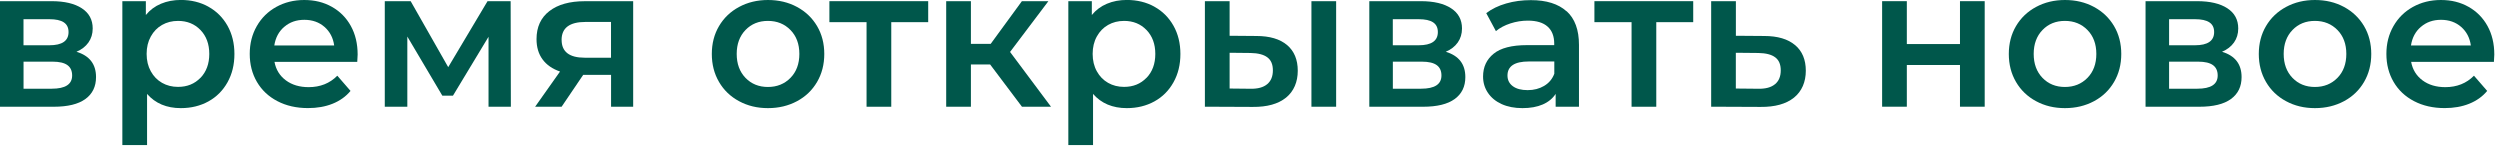 <svg width="264" height="16" viewBox="0 0 264 16" fill="none" xmlns="http://www.w3.org/2000/svg">
<g clip-path="url(#clip0_12034_5180)">
<path d="M10.141 8.14C10.141 9.143 9.766 9.912 9.015 10.457C8.264 11.002 7.151 11.272 5.677 11.272H0V0.124H5.448C6.813 0.124 7.875 0.376 8.639 0.875C9.404 1.374 9.789 2.083 9.789 3.004C9.789 3.576 9.637 4.066 9.34 4.487C9.042 4.908 8.621 5.233 8.076 5.467C9.454 5.883 10.141 6.776 10.141 8.136V8.14ZM2.481 4.78H5.215C6.565 4.78 7.238 4.313 7.238 3.384C7.238 2.454 6.565 2.028 5.215 2.028H2.481V4.785V4.78ZM7.618 7.971C7.618 7.486 7.454 7.119 7.119 6.877C6.785 6.634 6.263 6.511 5.554 6.511H2.486V9.367H5.471C6.904 9.367 7.618 8.9 7.618 7.971Z" fill="#00574B"/>
<path d="M22.008 0.71C22.864 1.181 23.533 1.85 24.023 2.715C24.508 3.576 24.755 4.574 24.755 5.7C24.755 6.826 24.513 7.824 24.023 8.694C23.537 9.564 22.864 10.237 22.008 10.709C21.152 11.18 20.181 11.418 19.096 11.418C17.595 11.418 16.404 10.919 15.53 9.917V15.324H12.92V0.124H15.402V1.584C15.832 1.058 16.363 0.659 17 0.394C17.631 0.128 18.332 -0.005 19.096 -0.005C20.181 -0.005 21.152 0.233 22.008 0.705V0.71ZM21.17 8.223C21.788 7.582 22.1 6.739 22.1 5.695C22.1 4.652 21.788 3.809 21.17 3.168C20.552 2.527 19.76 2.207 18.803 2.207C18.176 2.207 17.613 2.349 17.114 2.633C16.615 2.916 16.217 3.324 15.924 3.855C15.631 4.386 15.484 4.995 15.484 5.691C15.484 6.387 15.631 7 15.924 7.527C16.217 8.058 16.61 8.461 17.114 8.749C17.613 9.033 18.176 9.175 18.803 9.175C19.765 9.175 20.552 8.855 21.17 8.214V8.223Z" fill="#00574B"/>
<path d="M37.73 6.533H28.986C29.137 7.353 29.54 8.003 30.185 8.484C30.831 8.964 31.637 9.203 32.593 9.203C33.816 9.203 34.828 8.8 35.62 7.994L37.016 9.601C36.517 10.201 35.881 10.649 35.116 10.956C34.352 11.263 33.486 11.414 32.529 11.414C31.307 11.414 30.226 11.171 29.293 10.681C28.358 10.196 27.64 9.518 27.131 8.649C26.623 7.779 26.372 6.794 26.372 5.695C26.372 4.597 26.619 3.635 27.113 2.765C27.608 1.895 28.294 1.218 29.169 0.733C30.048 0.247 31.032 0 32.131 0C33.23 0 34.187 0.238 35.043 0.719C35.899 1.2 36.568 1.873 37.048 2.742C37.529 3.612 37.767 4.62 37.767 5.76C37.767 5.943 37.753 6.199 37.726 6.533H37.73ZM30.02 2.829C29.444 3.324 29.091 3.979 28.967 4.803H35.29C35.18 3.997 34.837 3.342 34.269 2.843C33.697 2.344 32.987 2.092 32.14 2.092C31.293 2.092 30.597 2.34 30.02 2.834V2.829Z" fill="#00574B"/>
<path d="M51.589 11.268V3.883L47.835 10.1H46.709L43.014 3.86V11.268H40.633V0.124H43.366L47.331 7.092L51.484 0.124H53.924L53.947 11.268H51.589Z" fill="#00574B"/>
<path d="M66.863 0.124V11.268H64.528V7.907H61.584L59.308 11.268H56.511L59.139 7.554C58.333 7.275 57.715 6.849 57.294 6.272C56.868 5.696 56.657 4.981 56.657 4.134C56.657 2.852 57.111 1.868 58.013 1.172C58.914 0.476 60.164 0.128 61.748 0.128H66.863V0.124ZM59.308 4.217C59.308 5.467 60.123 6.094 61.748 6.094H64.523V2.317H61.831C60.146 2.317 59.304 2.949 59.304 4.217H59.308Z" fill="#00574B"/>
<path d="M78.047 10.686C77.141 10.201 76.436 9.523 75.928 8.653C75.419 7.783 75.168 6.799 75.168 5.7C75.168 4.601 75.419 3.621 75.928 2.756C76.436 1.895 77.141 1.218 78.047 0.733C78.95 0.247 79.966 0 81.097 0C82.228 0 83.258 0.243 84.164 0.733C85.066 1.218 85.776 1.895 86.284 2.756C86.792 3.617 87.044 4.601 87.044 5.7C87.044 6.799 86.792 7.783 86.284 8.653C85.776 9.523 85.071 10.201 84.164 10.686C83.258 11.171 82.237 11.418 81.097 11.418C79.957 11.418 78.954 11.176 78.047 10.686ZM83.473 8.223C84.1 7.582 84.412 6.739 84.412 5.695C84.412 4.652 84.1 3.809 83.473 3.168C82.846 2.527 82.054 2.207 81.092 2.207C80.131 2.207 79.343 2.527 78.725 3.168C78.107 3.809 77.796 4.652 77.796 5.695C77.796 6.739 78.107 7.582 78.725 8.223C79.343 8.864 80.135 9.184 81.092 9.184C82.049 9.184 82.846 8.864 83.473 8.223Z" fill="#00574B"/>
<path d="M98.018 2.34H94.118V11.272H91.508V2.34H87.584V0.124H98.018V2.335V2.34Z" fill="#00574B"/>
<path d="M104.552 6.804H102.528V11.268H99.918V0.124H102.528V4.633H104.616L107.912 0.124H110.71L106.662 5.485L110.984 11.268H107.917L104.556 6.804H104.552Z" fill="#00574B"/>
<path d="M121.904 0.71C122.76 1.181 123.428 1.85 123.918 2.715C124.404 3.576 124.651 4.574 124.651 5.7C124.651 6.826 124.408 7.824 123.918 8.694C123.433 9.564 122.76 10.237 121.904 10.709C121.048 11.18 120.077 11.418 118.992 11.418C117.49 11.418 116.3 10.919 115.425 9.917V15.324H112.816V0.124H115.297V1.584C115.728 1.058 116.259 0.659 116.895 0.394C117.527 0.128 118.227 -0.005 118.992 -0.005C120.077 -0.005 121.048 0.233 121.904 0.705V0.71ZM121.07 8.223C121.689 7.582 122 6.739 122 5.695C122 4.652 121.689 3.809 121.07 3.168C120.452 2.527 119.66 2.207 118.703 2.207C118.076 2.207 117.513 2.349 117.014 2.633C116.515 2.916 116.117 3.324 115.824 3.855C115.531 4.386 115.384 4.995 115.384 5.691C115.384 6.387 115.531 7 115.824 7.527C116.117 8.058 116.51 8.461 117.014 8.749C117.513 9.033 118.076 9.175 118.703 9.175C119.665 9.175 120.452 8.855 121.07 8.214V8.223Z" fill="#00574B"/>
<path d="M135.918 4.757C136.669 5.398 137.044 6.3 137.044 7.472C137.044 8.644 136.632 9.642 135.804 10.311C134.975 10.979 133.803 11.304 132.287 11.29L127.237 11.268V0.124H129.847V3.777L132.663 3.8C134.082 3.8 135.167 4.121 135.918 4.762V4.757ZM133.812 8.891C134.215 8.557 134.416 8.072 134.416 7.431C134.416 6.79 134.22 6.346 133.83 6.053C133.441 5.76 132.851 5.609 132.059 5.595L129.847 5.572V9.349L132.059 9.372C132.823 9.386 133.409 9.226 133.812 8.891ZM138.487 0.124H141.096V11.268H138.487V0.124Z" fill="#00574B"/>
<path d="M154.74 8.14C154.74 9.143 154.364 9.912 153.614 10.457C152.863 11.002 151.75 11.272 150.276 11.272H144.599V0.124H150.047C151.411 0.124 152.474 0.376 153.238 0.875C154.003 1.374 154.387 2.083 154.387 3.004C154.387 3.576 154.236 4.066 153.939 4.487C153.641 4.908 153.22 5.233 152.675 5.467C154.053 5.883 154.74 6.776 154.74 8.136V8.14ZM147.08 4.78H149.813C151.164 4.78 151.837 4.313 151.837 3.384C151.837 2.454 151.164 2.028 149.813 2.028H147.08V4.785V4.78ZM152.217 7.971C152.217 7.486 152.052 7.119 151.718 6.877C151.384 6.634 150.862 6.511 150.152 6.511H147.085V9.367H150.07C151.503 9.367 152.217 8.9 152.217 7.971Z" fill="#00574B"/>
<path d="M165.435 1.181C166.305 1.969 166.74 3.155 166.74 4.739V11.272H164.277V9.917C163.956 10.402 163.503 10.777 162.908 11.034C162.317 11.29 161.603 11.418 160.77 11.418C159.936 11.418 159.204 11.277 158.576 10.993C157.949 10.709 157.469 10.31 157.125 9.802C156.782 9.294 156.612 8.722 156.612 8.081C156.612 7.078 156.983 6.277 157.729 5.673C158.471 5.068 159.648 4.766 161.246 4.766H164.125V4.601C164.125 3.823 163.892 3.223 163.425 2.807C162.958 2.39 162.267 2.179 161.346 2.179C160.719 2.179 160.106 2.275 159.501 2.472C158.897 2.669 158.384 2.939 157.968 3.287L156.947 1.387C157.533 0.943 158.233 0.6 159.053 0.366C159.872 0.128 160.742 0.014 161.662 0.014C163.301 0.014 164.56 0.407 165.43 1.195L165.435 1.181ZM163.059 9.07C163.567 8.772 163.924 8.342 164.135 7.788V6.492H161.443C159.941 6.492 159.19 6.987 159.19 7.976C159.19 8.447 159.378 8.823 159.753 9.102C160.129 9.381 160.65 9.518 161.319 9.518C161.987 9.518 162.555 9.367 163.063 9.07H163.059Z" fill="#00574B"/>
<path d="M178.804 2.34H174.903V11.272H172.293V2.34H168.37V0.124H178.804V2.335V2.34Z" fill="#00574B"/>
<path d="M189.558 4.757C190.318 5.398 190.694 6.3 190.694 7.472C190.694 8.644 190.277 9.642 189.444 10.311C188.611 10.979 187.434 11.304 185.918 11.29L180.699 11.268V0.124H183.309V3.777L186.294 3.8C187.713 3.8 188.803 4.121 189.558 4.762V4.757ZM187.443 8.891C187.846 8.557 188.047 8.072 188.047 7.431C188.047 6.79 187.851 6.346 187.461 6.053C187.072 5.76 186.482 5.609 185.685 5.595L183.304 5.572V9.349L185.685 9.372C186.45 9.386 187.036 9.226 187.439 8.891H187.443Z" fill="#00574B"/>
<path d="M198.752 0.124H201.361V4.652H206.974V0.124H209.584V11.268H206.974V6.863H201.361V11.268H198.752V0.124Z" fill="#00574B"/>
<path d="M215.009 10.686C214.103 10.201 213.398 9.523 212.89 8.653C212.381 7.783 212.13 6.799 212.13 5.7C212.13 4.601 212.381 3.621 212.89 2.756C213.398 1.895 214.103 1.218 215.009 0.733C215.911 0.247 216.928 0 218.059 0C219.189 0 220.22 0.243 221.126 0.733C222.028 1.218 222.738 1.895 223.246 2.756C223.754 3.617 224.006 4.601 224.006 5.7C224.006 6.799 223.754 7.783 223.246 8.653C222.738 9.523 222.033 10.201 221.126 10.686C220.22 11.171 219.199 11.418 218.059 11.418C216.919 11.418 215.916 11.176 215.009 10.686ZM220.435 8.223C221.062 7.582 221.373 6.739 221.373 5.695C221.373 4.652 221.062 3.809 220.435 3.168C219.808 2.527 219.016 2.207 218.054 2.207C217.093 2.207 216.305 2.527 215.687 3.168C215.069 3.809 214.758 4.652 214.758 5.695C214.758 6.739 215.069 7.582 215.687 8.223C216.305 8.864 217.097 9.184 218.054 9.184C219.011 9.184 219.808 8.864 220.435 8.223Z" fill="#00574B"/>
<path d="M236.711 8.14C236.711 9.143 236.335 9.912 235.585 10.457C234.834 11.002 233.721 11.272 232.247 11.272H226.57V0.124H232.018C233.382 0.124 234.445 0.376 235.209 0.875C235.974 1.374 236.358 2.083 236.358 3.004C236.358 3.576 236.207 4.066 235.91 4.487C235.612 4.908 235.191 5.233 234.646 5.467C236.024 5.883 236.711 6.776 236.711 8.136V8.14ZM229.056 4.78H231.789C233.14 4.78 233.813 4.313 233.813 3.384C233.813 2.454 233.14 2.028 231.789 2.028H229.056V4.785V4.78ZM234.188 7.971C234.188 7.486 234.023 7.119 233.689 6.877C233.355 6.634 232.833 6.511 232.123 6.511H229.056V9.367H232.041C233.474 9.367 234.188 8.9 234.188 7.971Z" fill="#00574B"/>
<path d="M241.408 10.686C240.502 10.201 239.797 9.523 239.289 8.653C238.78 7.783 238.529 6.799 238.529 5.7C238.529 4.601 238.78 3.621 239.289 2.756C239.797 1.895 240.502 1.218 241.408 0.733C242.31 0.247 243.327 0 244.458 0C245.588 0 246.619 0.243 247.525 0.733C248.427 1.218 249.137 1.895 249.645 2.756C250.153 3.617 250.405 4.601 250.405 5.7C250.405 6.799 250.153 7.783 249.645 8.653C249.137 9.523 248.432 10.201 247.525 10.686C246.619 11.171 245.598 11.418 244.458 11.418C243.318 11.418 242.315 11.176 241.408 10.686ZM246.834 8.223C247.461 7.582 247.772 6.739 247.772 5.695C247.772 4.652 247.461 3.809 246.834 3.168C246.206 2.527 245.414 2.207 244.453 2.207C243.492 2.207 242.704 2.527 242.086 3.168C241.468 3.809 241.157 4.652 241.157 5.695C241.157 6.739 241.468 7.582 242.086 8.223C242.704 8.864 243.496 9.184 244.453 9.184C245.41 9.184 246.206 8.864 246.834 8.223Z" fill="#00574B"/>
<path d="M263.362 6.533H254.617C254.768 7.353 255.171 8.003 255.816 8.484C256.462 8.964 257.268 9.203 258.225 9.203C259.447 9.203 260.459 8.8 261.251 7.994L262.647 9.601C262.148 10.201 261.512 10.649 260.747 10.956C259.983 11.263 259.117 11.414 258.161 11.414C256.938 11.414 255.858 11.171 254.924 10.681C253.99 10.196 253.271 9.518 252.763 8.649C252.255 7.779 252.003 6.794 252.003 5.695C252.003 4.597 252.25 3.635 252.744 2.765C253.239 1.895 253.926 1.218 254.8 0.733C255.679 0.247 256.663 0 257.762 0C258.861 0 259.818 0.238 260.674 0.719C261.53 1.2 262.199 1.873 262.679 2.742C263.16 3.612 263.398 4.62 263.398 5.76C263.398 5.943 263.385 6.199 263.357 6.533H263.362ZM255.652 2.829C255.075 3.324 254.722 3.979 254.599 4.803H260.921C260.811 3.997 260.468 3.342 259.9 2.843C259.328 2.344 258.618 2.092 257.771 2.092C256.924 2.092 256.229 2.34 255.652 2.834V2.829Z" fill="#00574B"/>
</g>
<defs>
<clipPath id="clip0_12034_5180">
<rect width="263.403" height="15.319" fill="white"/>
</clipPath>
</defs>
</svg>

